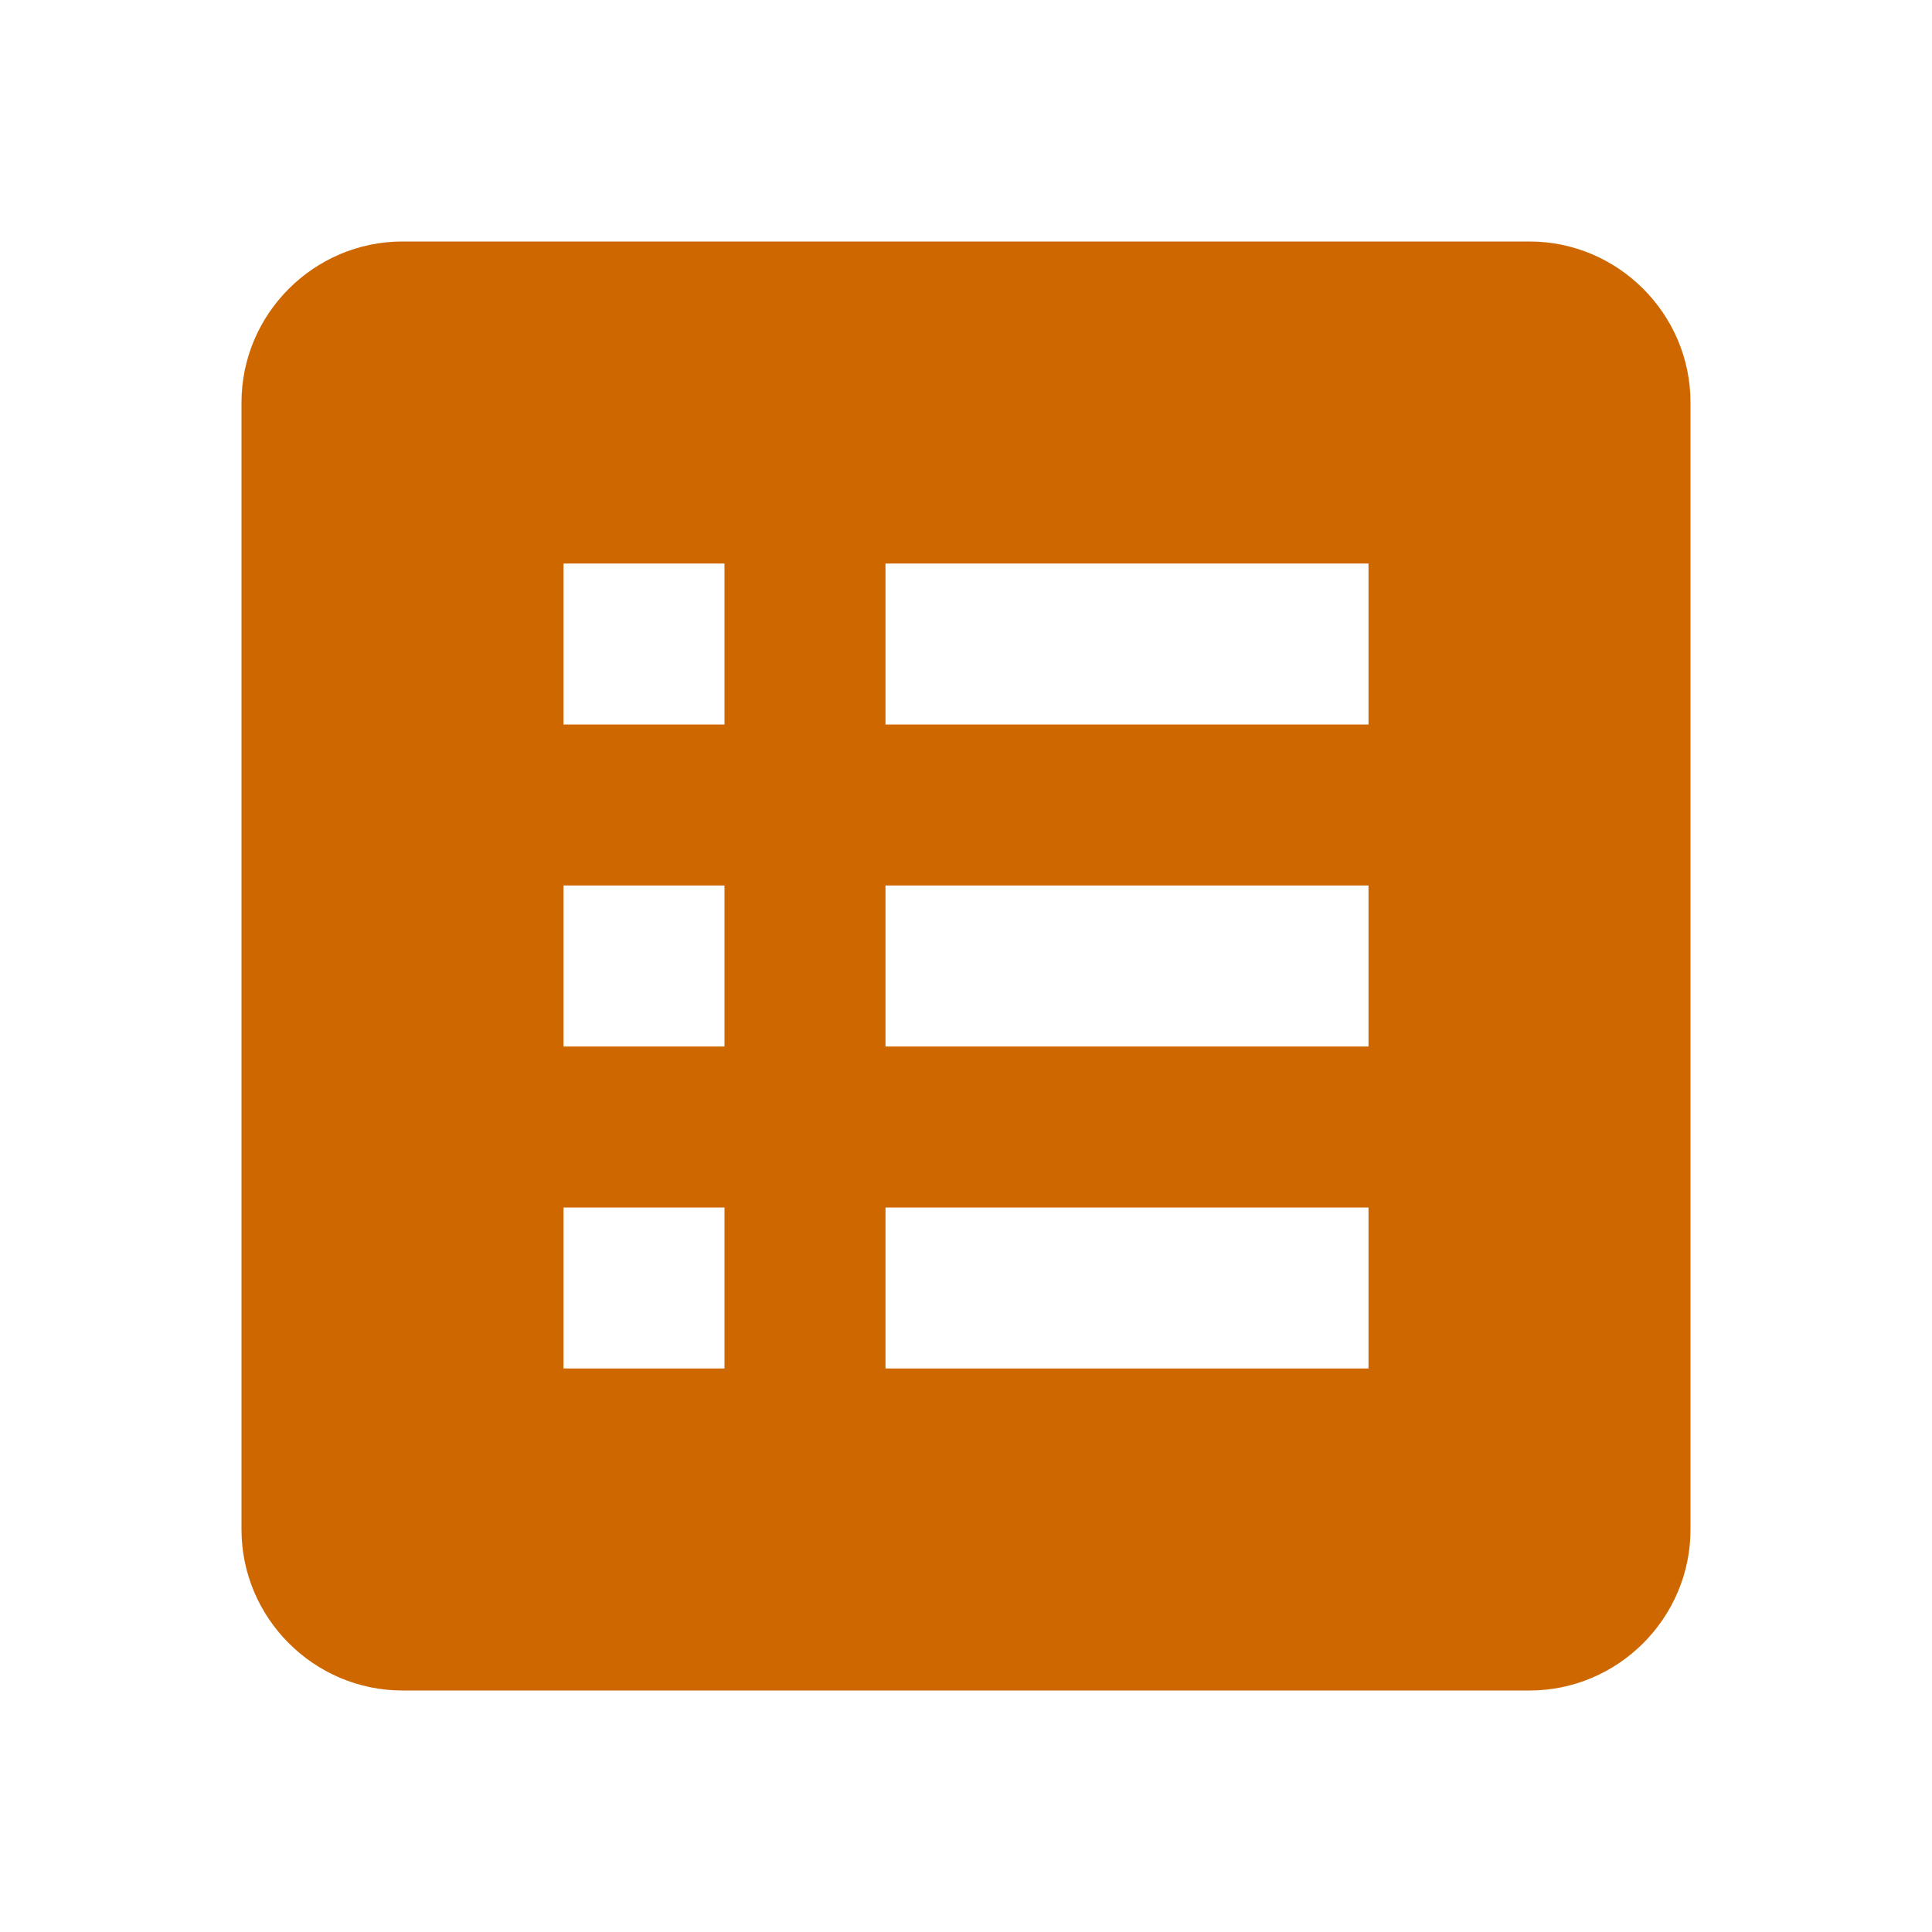 <?xml version="1.0" encoding="UTF-8"?> <svg xmlns="http://www.w3.org/2000/svg" width="64" height="64" viewBox="0 0 64 64" fill="none"><path d="M50.667 8H13.333C10.4 8 8 10.4 8 13.333V50.667C8 53.6 10.4 56 13.333 56H50.667C53.6 56 56 53.6 56 50.667V13.333C56 10.4 53.6 8 50.667 8ZM18.667 18.667H24V24H18.667V18.667ZM18.667 29.333H24V34.667H18.667V29.333ZM18.667 40H24V45.333H18.667V40ZM45.333 45.333H29.333V40H45.333V45.333ZM45.333 34.667H29.333V29.333H45.333V34.667ZM45.333 24H29.333V18.667H45.333V24Z" fill="#CE6700"></path></svg> 